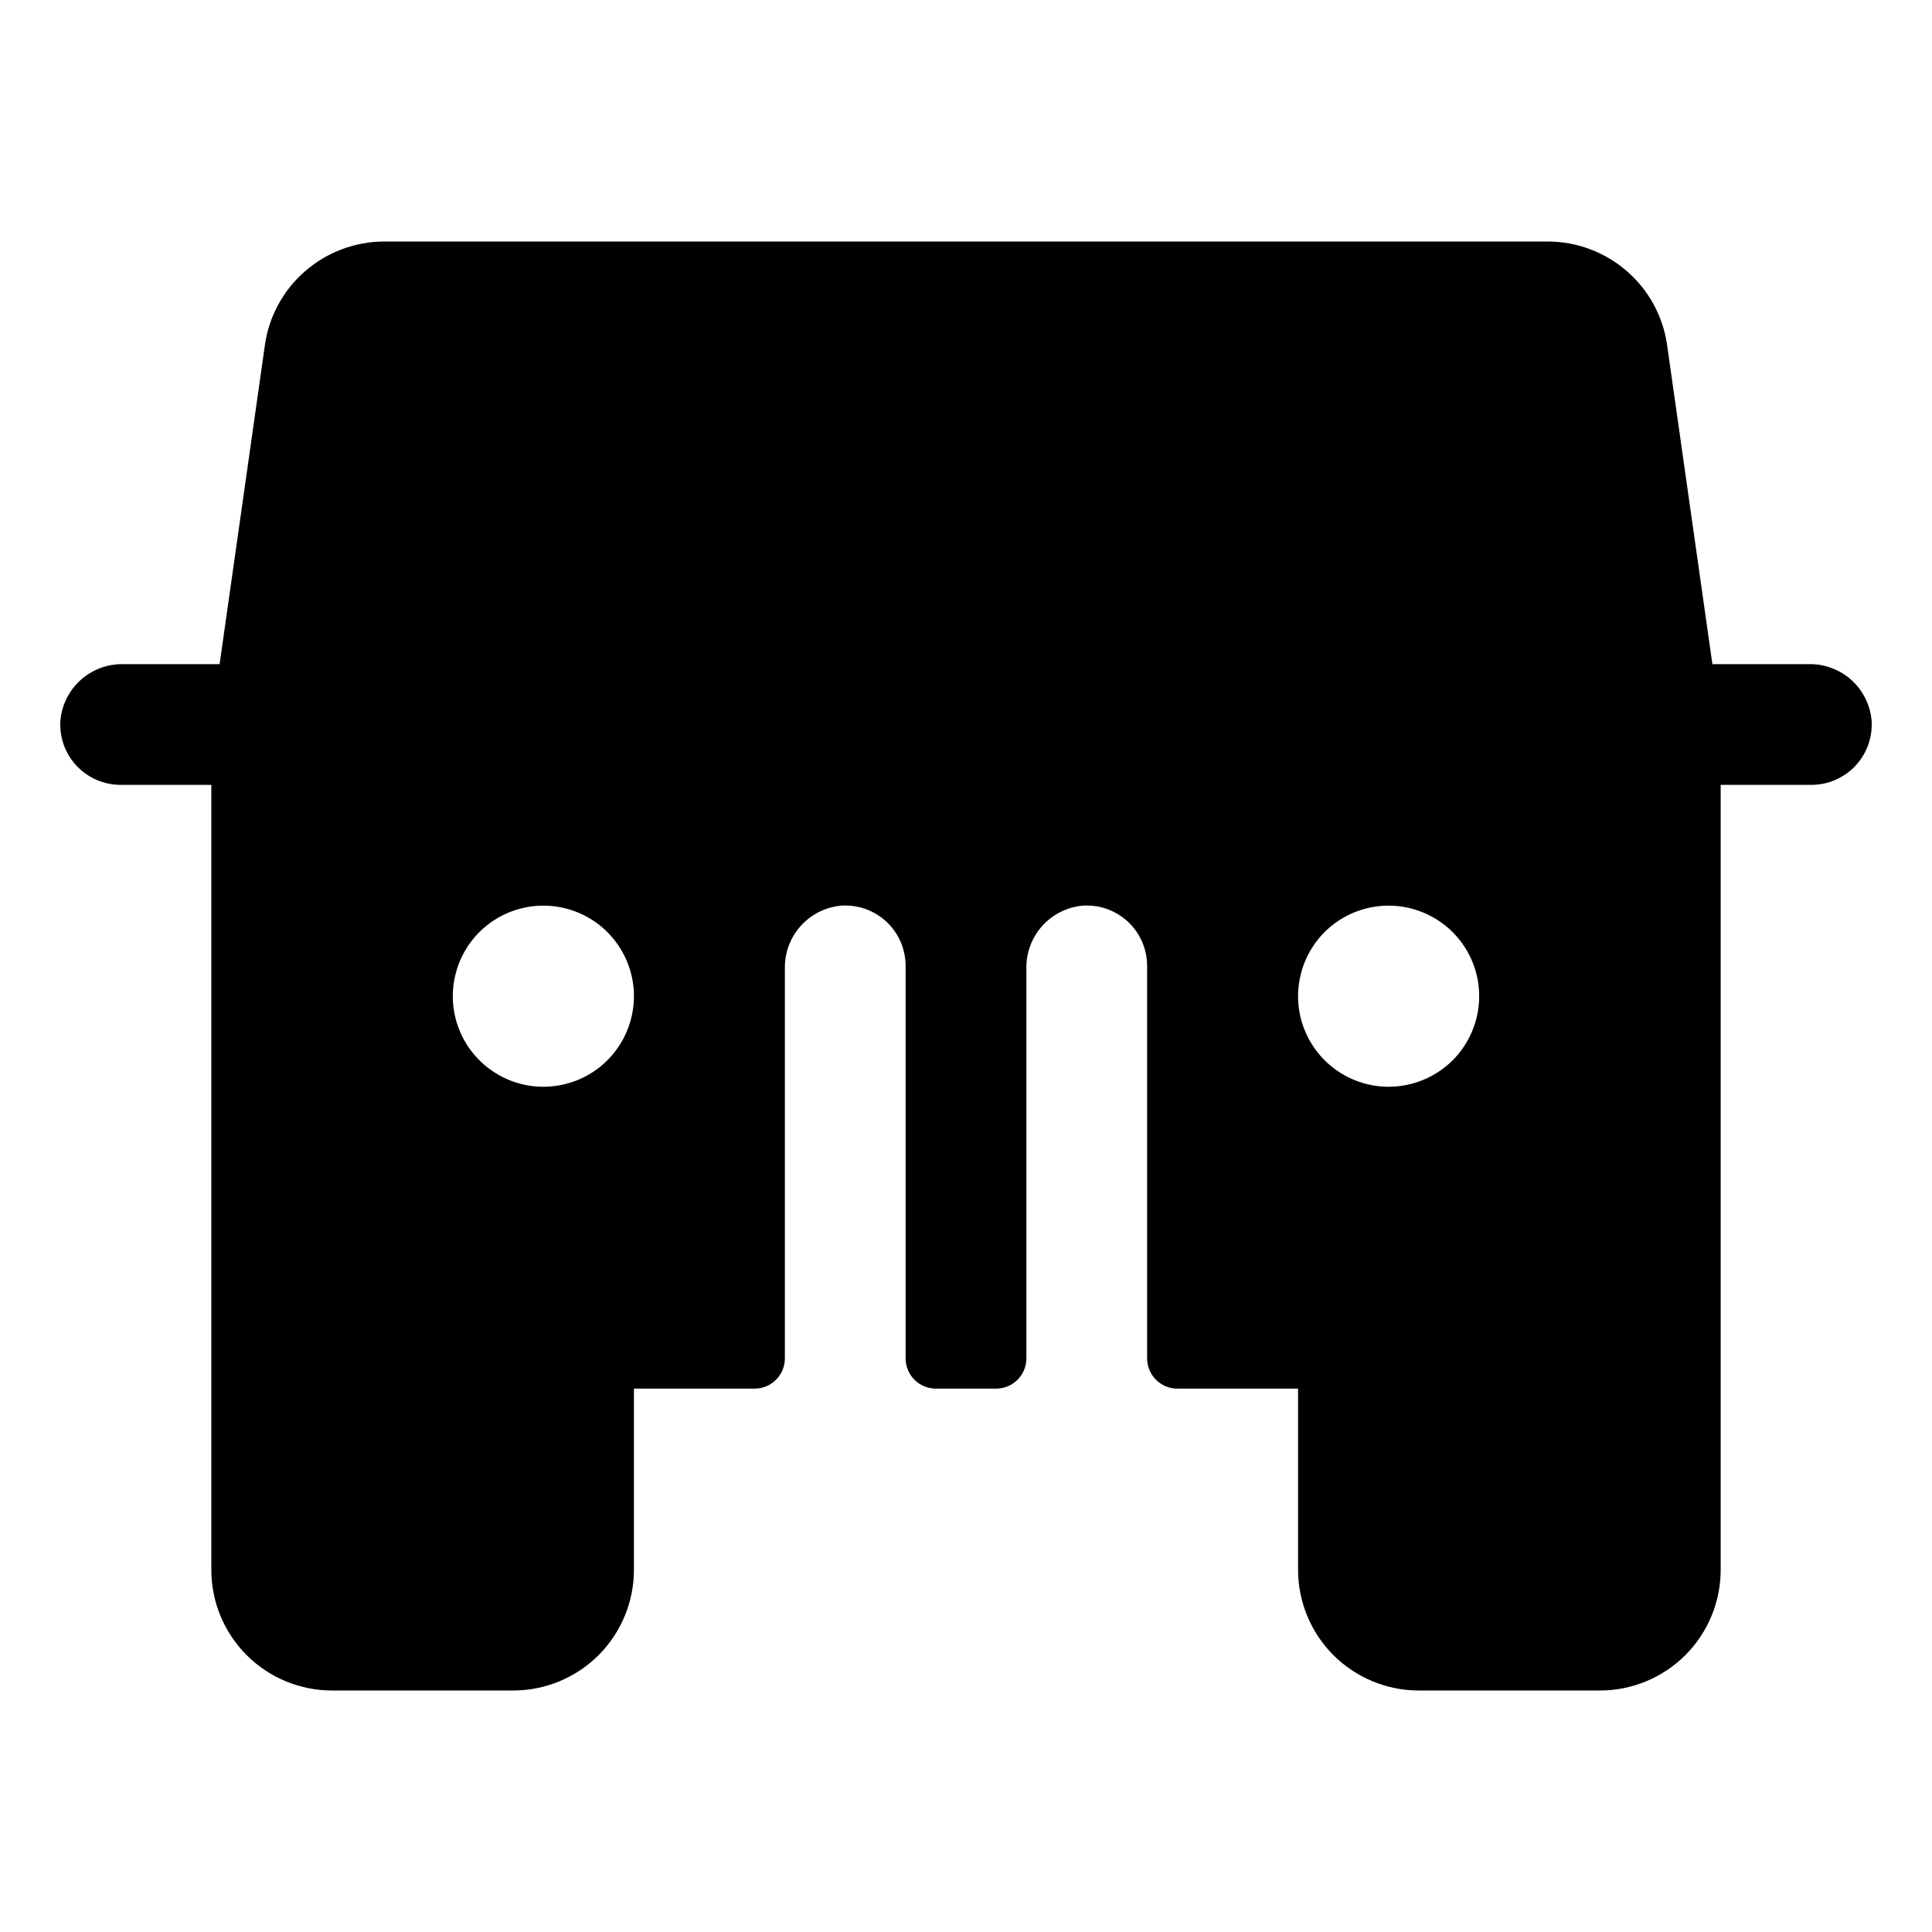 <svg width="24" height="24" viewBox="0 0 24 24" fill="none" xmlns="http://www.w3.org/2000/svg">
<path d="M22.472 8.25H21.272L20.709 4.284C20.658 3.928 20.48 3.602 20.208 3.367C19.936 3.131 19.588 3.001 19.228 3H4.772C4.412 3.001 4.064 3.131 3.792 3.367C3.52 3.602 3.342 3.928 3.291 4.284L2.728 8.25H1.528C1.334 8.247 1.145 8.318 1.001 8.448C0.856 8.579 0.767 8.759 0.75 8.953C0.744 9.055 0.758 9.158 0.793 9.255C0.828 9.351 0.882 9.439 0.952 9.514C1.023 9.589 1.108 9.648 1.202 9.689C1.296 9.729 1.397 9.75 1.5 9.75H2.625V19.5C2.625 19.898 2.783 20.279 3.064 20.561C3.346 20.842 3.727 21 4.125 21H6.375C6.773 21 7.154 20.842 7.436 20.561C7.717 20.279 7.875 19.898 7.875 19.5V17.25H9.375C9.474 17.25 9.57 17.21 9.64 17.14C9.71 17.07 9.75 16.974 9.75 16.875V12.028C9.747 11.834 9.818 11.645 9.948 11.501C10.079 11.356 10.259 11.267 10.453 11.25C10.556 11.244 10.658 11.258 10.755 11.293C10.851 11.328 10.939 11.382 11.014 11.452C11.089 11.523 11.148 11.607 11.189 11.702C11.229 11.796 11.25 11.897 11.25 12V16.875C11.25 16.974 11.29 17.07 11.36 17.14C11.43 17.21 11.525 17.25 11.625 17.25H12.375C12.475 17.25 12.57 17.21 12.64 17.14C12.71 17.07 12.75 16.974 12.75 16.875V12.028C12.747 11.834 12.818 11.645 12.948 11.501C13.079 11.356 13.259 11.267 13.453 11.25C13.556 11.244 13.658 11.258 13.755 11.293C13.851 11.328 13.939 11.382 14.014 11.452C14.089 11.523 14.148 11.607 14.189 11.702C14.229 11.796 14.25 11.897 14.25 12V16.875C14.25 16.974 14.29 17.07 14.36 17.14C14.43 17.21 14.525 17.25 14.625 17.25H16.125V19.5C16.125 19.898 16.283 20.279 16.564 20.561C16.846 20.842 17.227 21 17.625 21H19.875C20.273 21 20.654 20.842 20.936 20.561C21.217 20.279 21.375 19.898 21.375 19.5V9.75H22.5C22.603 9.75 22.704 9.729 22.798 9.689C22.892 9.648 22.977 9.589 23.048 9.514C23.118 9.439 23.172 9.351 23.207 9.255C23.242 9.158 23.256 9.055 23.25 8.953C23.233 8.759 23.144 8.579 23 8.448C22.855 8.318 22.666 8.247 22.472 8.25ZM6.75 13.5C6.527 13.5 6.31 13.434 6.125 13.31C5.94 13.187 5.796 13.011 5.711 12.806C5.625 12.6 5.603 12.374 5.647 12.155C5.69 11.937 5.797 11.737 5.955 11.579C6.112 11.422 6.312 11.315 6.531 11.272C6.749 11.228 6.975 11.251 7.181 11.336C7.386 11.421 7.562 11.565 7.685 11.75C7.809 11.935 7.875 12.152 7.875 12.375C7.875 12.673 7.756 12.96 7.545 13.171C7.335 13.382 7.048 13.5 6.75 13.5ZM17.25 13.5C17.027 13.5 16.81 13.434 16.625 13.31C16.44 13.187 16.296 13.011 16.211 12.806C16.125 12.6 16.103 12.374 16.147 12.155C16.19 11.937 16.297 11.737 16.454 11.579C16.612 11.422 16.812 11.315 17.03 11.272C17.249 11.228 17.475 11.251 17.68 11.336C17.886 11.421 18.062 11.565 18.185 11.75C18.309 11.935 18.375 12.152 18.375 12.375C18.375 12.673 18.256 12.96 18.046 13.171C17.834 13.382 17.548 13.5 17.25 13.5Z" fill="black"/>
</svg>
